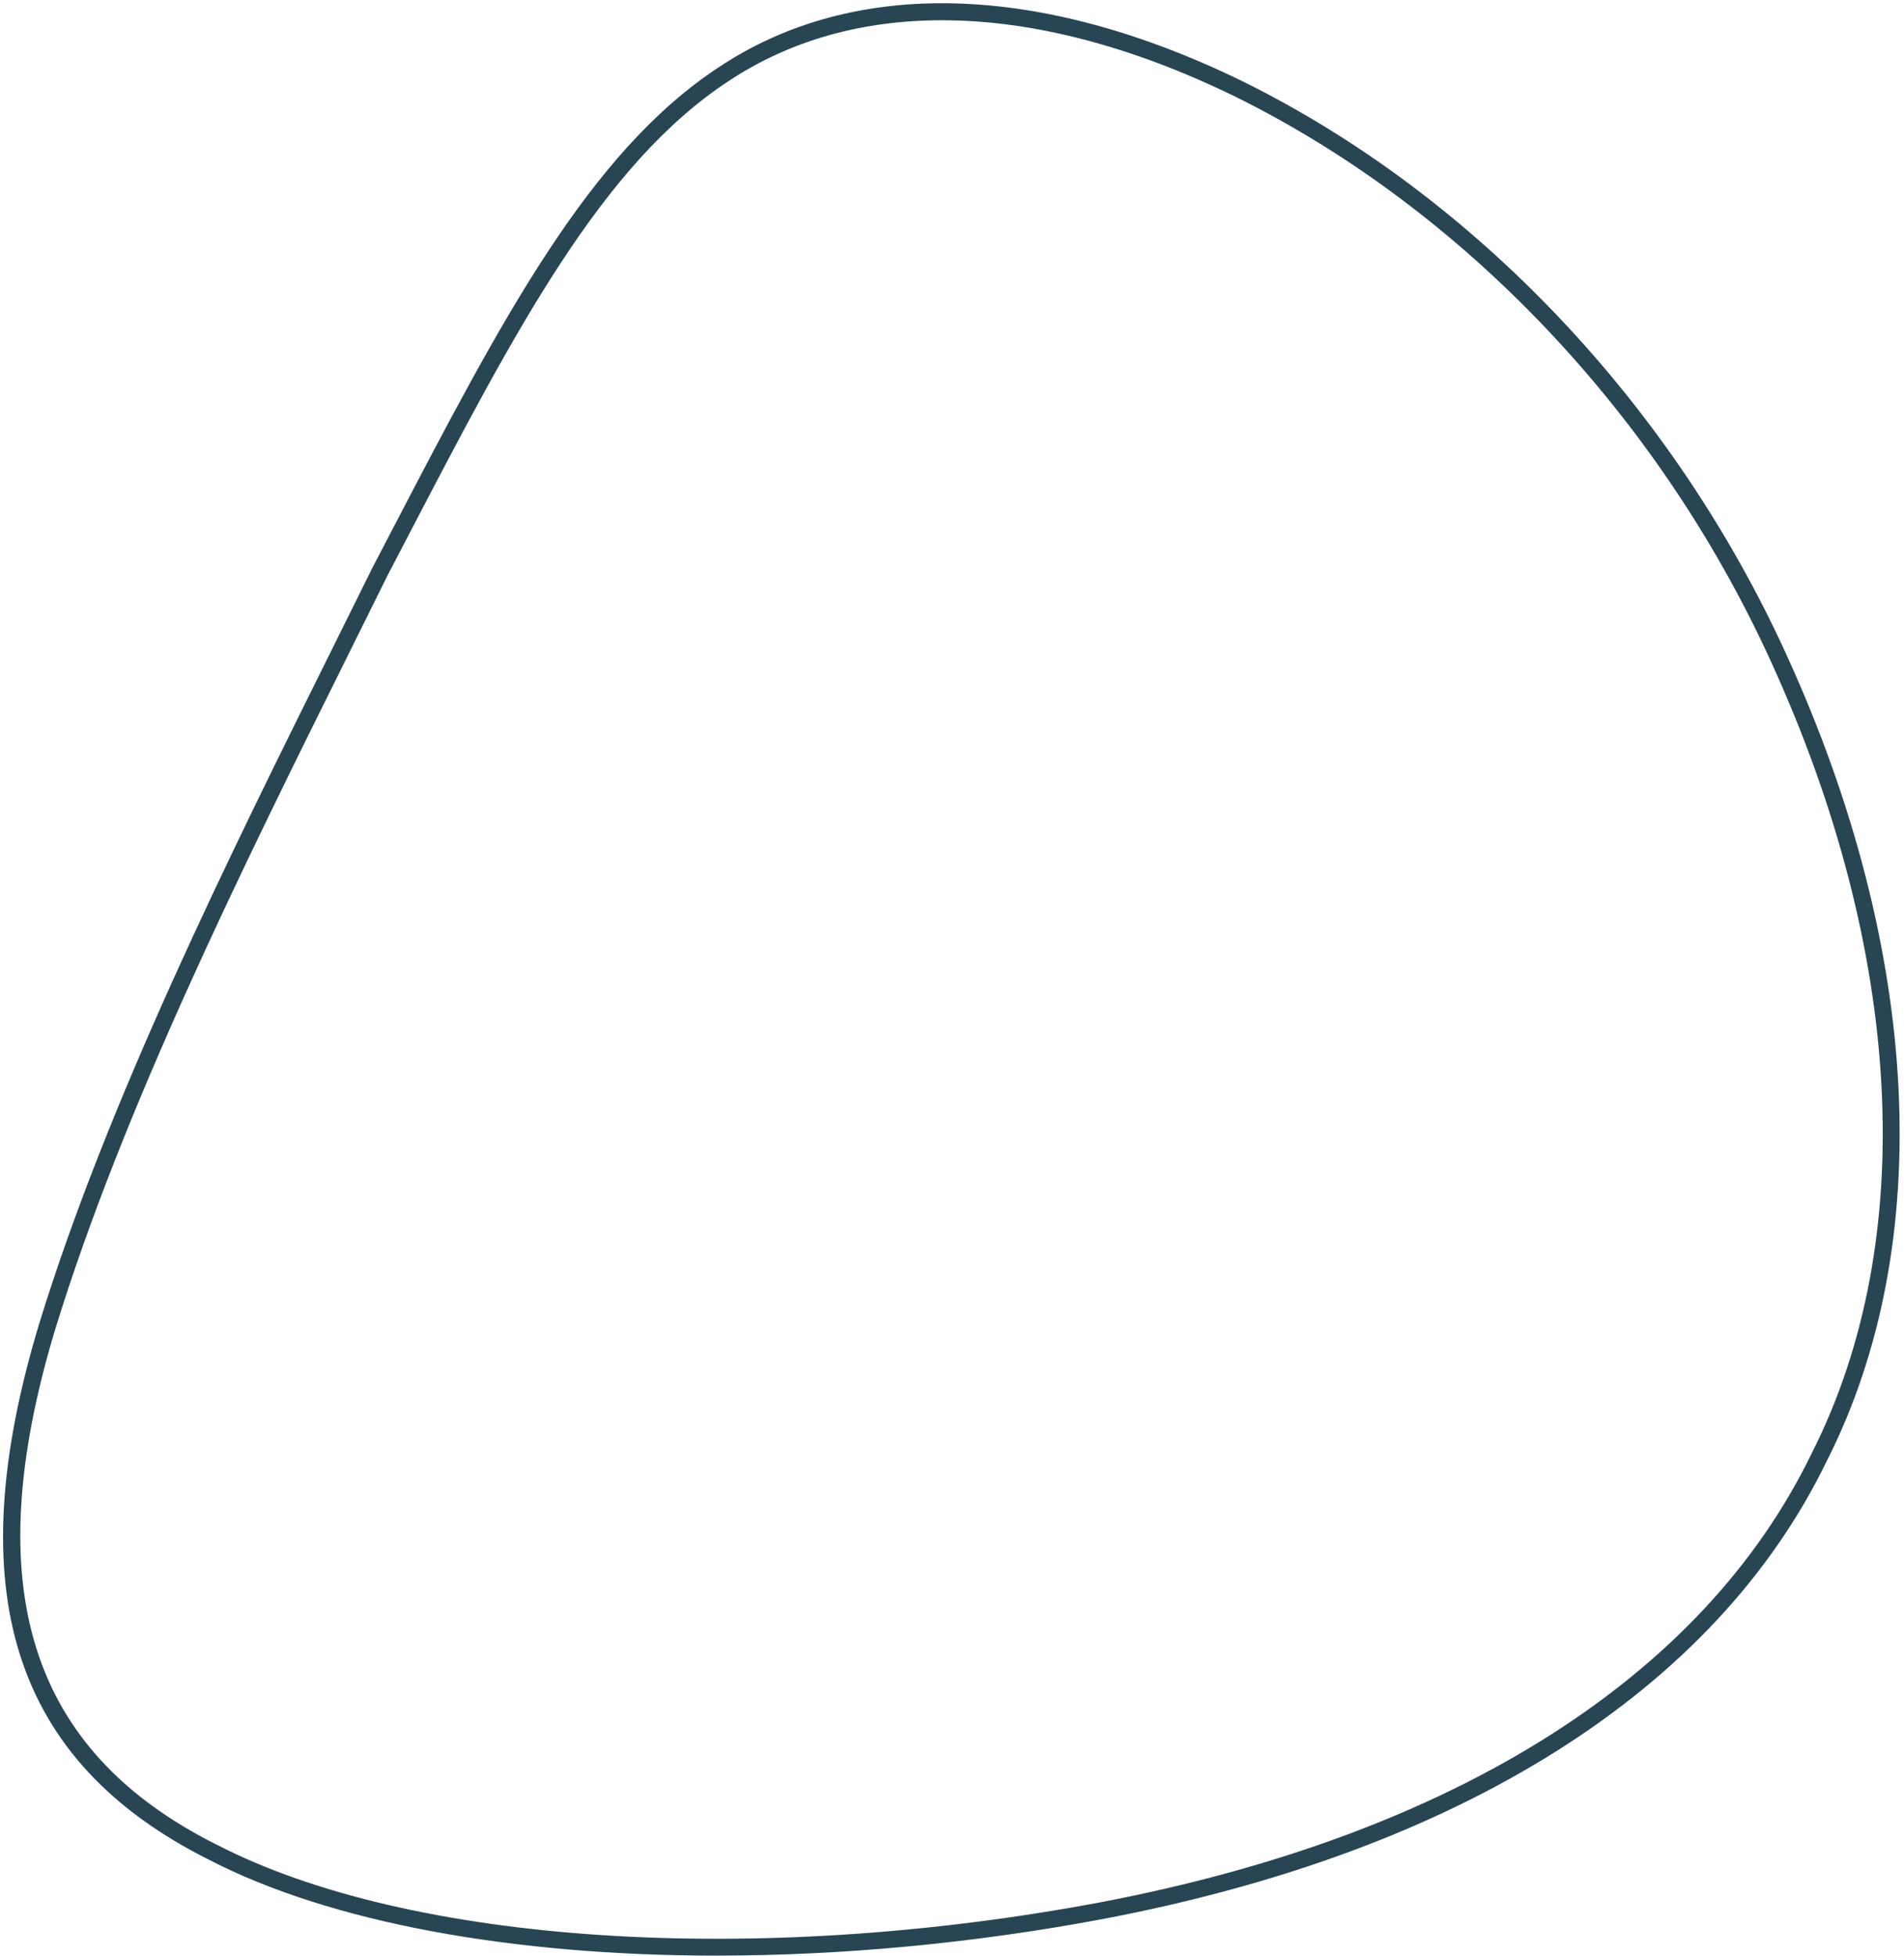 <svg xmlns="http://www.w3.org/2000/svg" width="403" height="414" viewBox="0 0 403 414" fill="none"><path d="M151.794 413.882C108.596 413.882 70.023 406.936 44.209 393.58C2.628 372.728 -8.793 336.712 8.268 280.235C22.802 232.979 48.33 181.58 70.857 136.23C73.579 130.753 76.241 125.39 78.835 120.139L82.813 112.508C106.182 67.655 124.642 32.234 152.26 14.146C180.855 -4.815 220.218 -3.715 263.092 17.25C312.117 41.485 354.029 85.682 378.098 138.513C406.723 201.121 409.874 263.278 386.73 309.05C374.985 333.314 355.721 354.023 329.494 370.566C303.493 386.973 271.213 398.936 233.55 406.115C205.804 411.328 177.953 413.875 151.801 413.875L151.794 413.882ZM199.39 4.286C182.472 4.286 167.178 8.564 154.23 17.152C127.386 34.735 109.115 69.787 85.993 114.18L82.031 121.774C79.459 126.987 76.79 132.358 74.068 137.835C51.601 183.064 26.141 234.328 11.697 281.29C-4.77 335.793 6.08 370.461 45.826 390.386H45.849C86.625 411.494 160.042 416.285 232.88 402.605C270.1 395.509 301.959 383.712 327.584 367.545C353.232 351.356 372.053 331.145 383.519 307.468C406.182 262.653 403.017 201.626 374.842 140.012C351.112 87.919 309.809 44.347 261.513 20.482C239.46 9.694 218.398 4.286 199.39 4.286Z" fill="#284553"></path></svg>